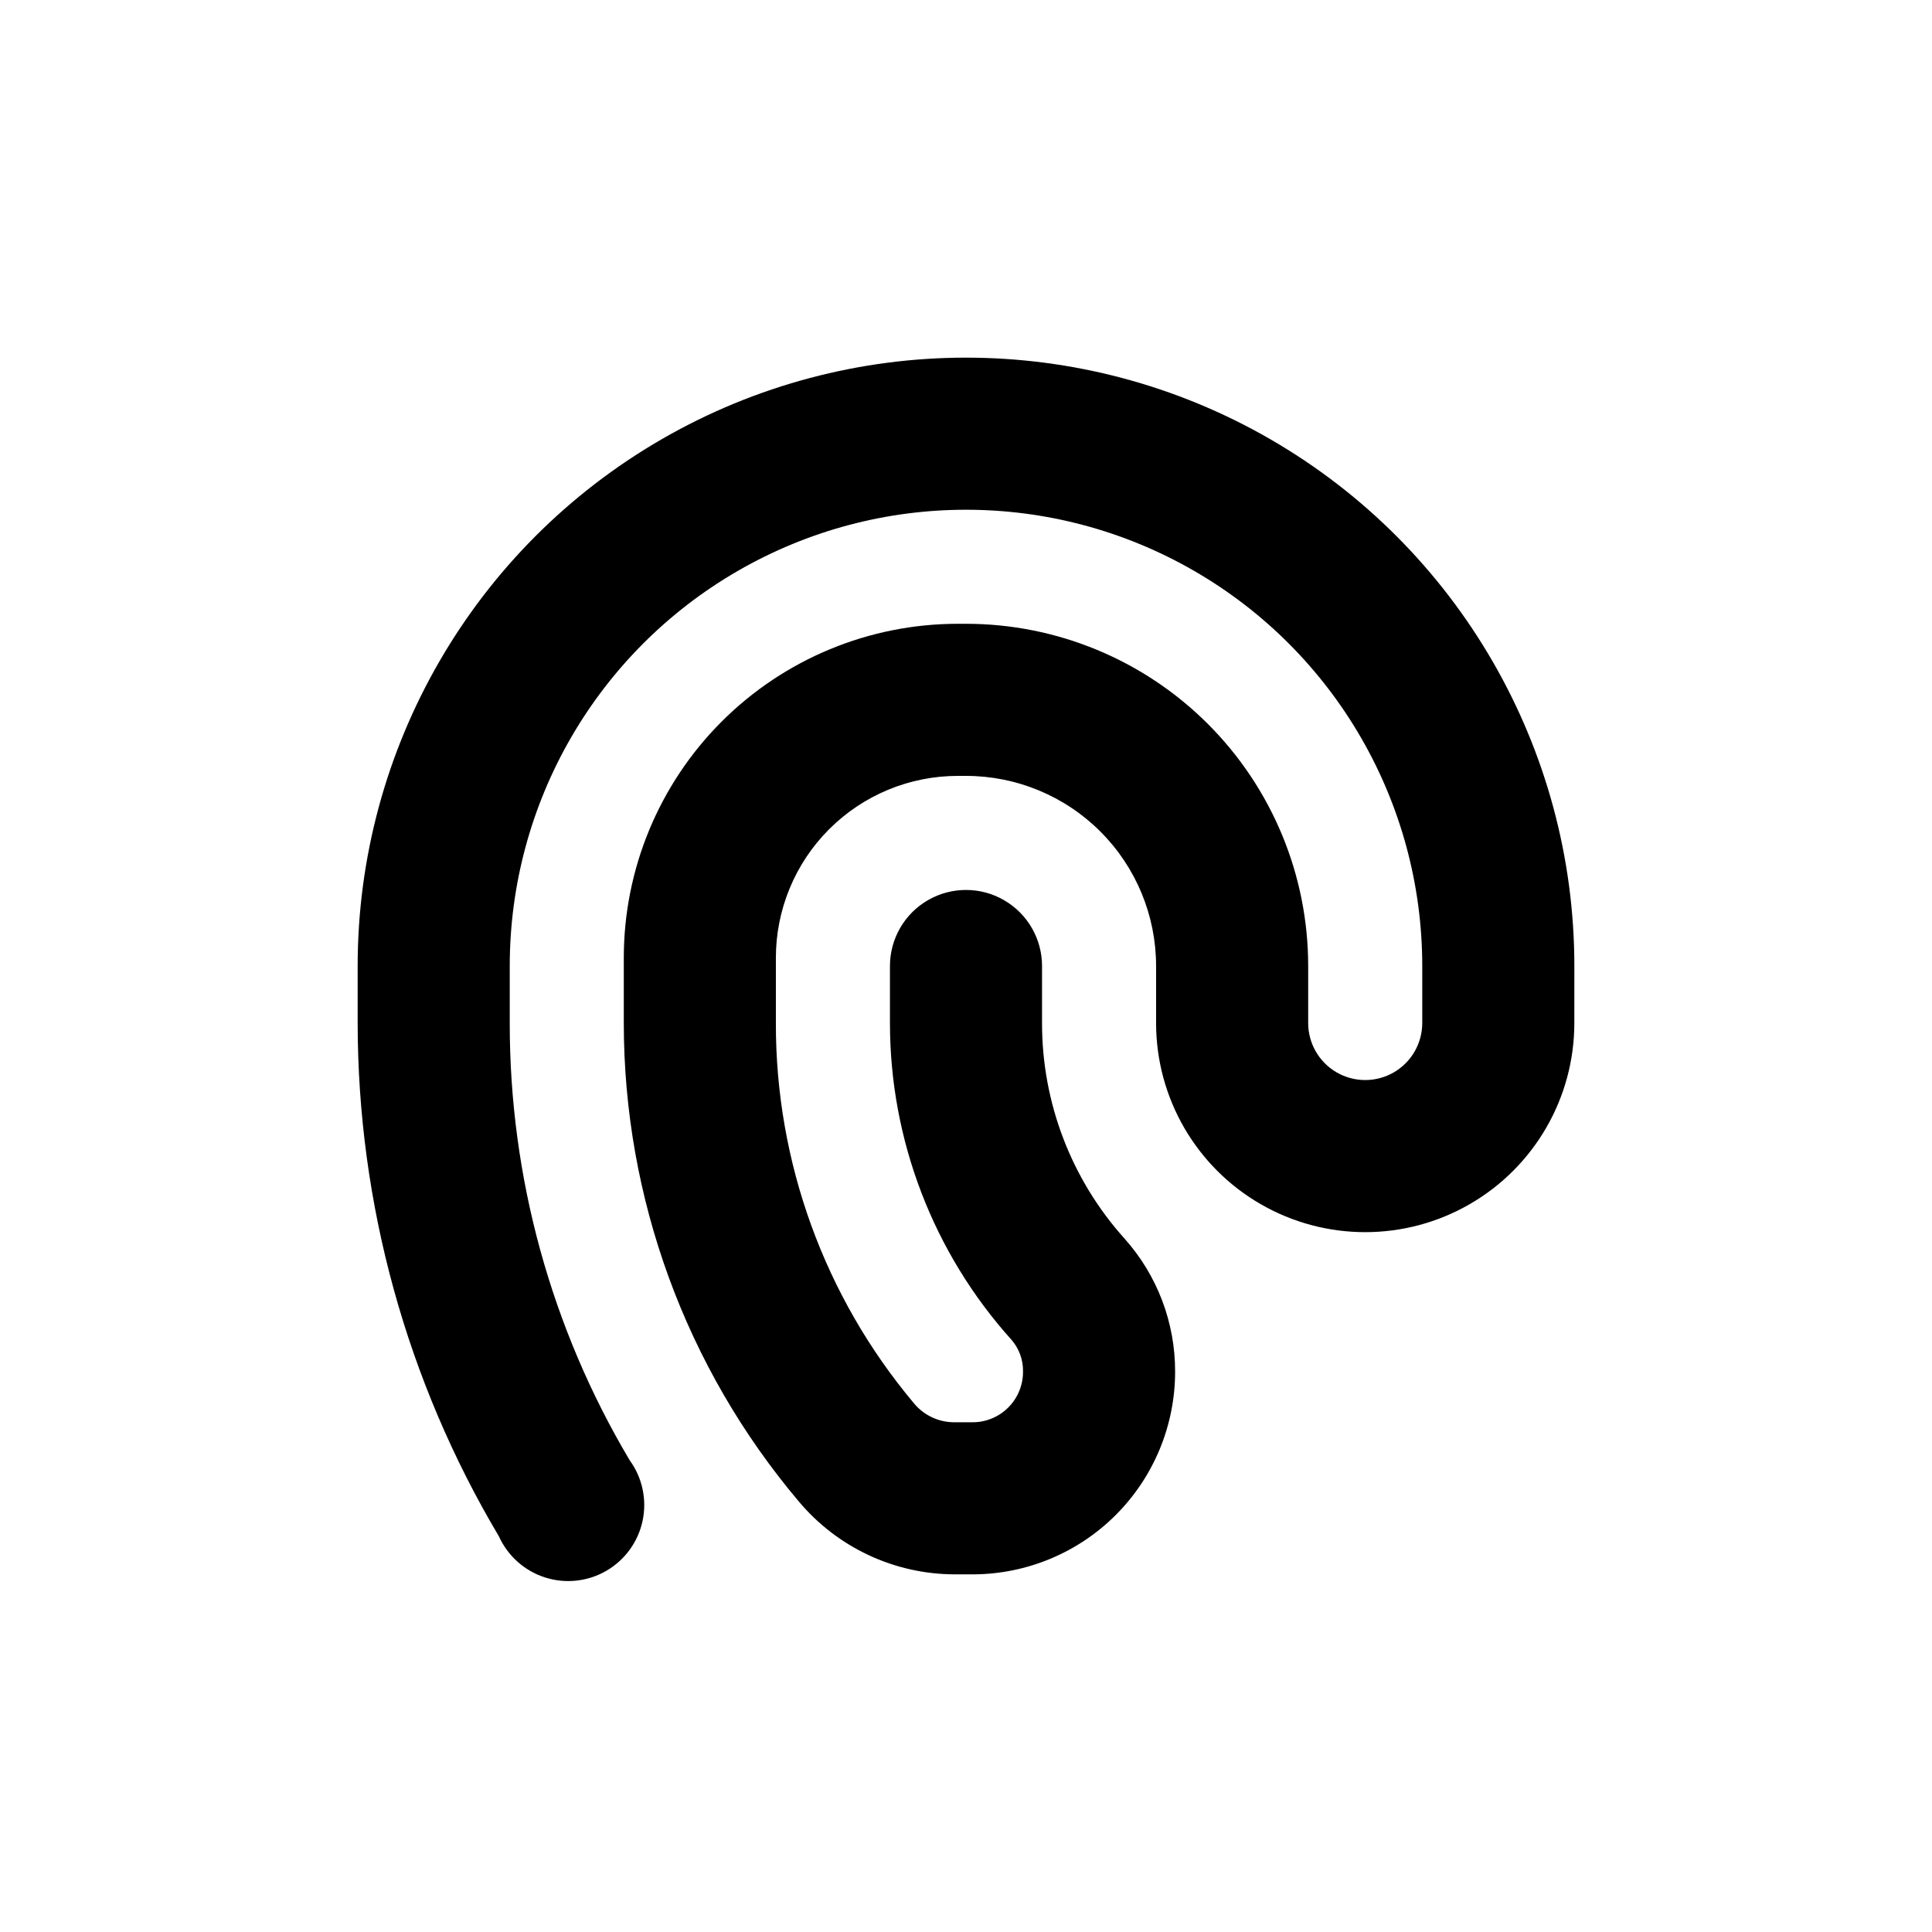 <?xml version="1.0" encoding="UTF-8"?>
<!-- Uploaded to: SVG Repo, www.svgrepo.com, Generator: SVG Repo Mixer Tools -->
<svg fill="#000000" width="800px" height="800px" version="1.1" viewBox="144 144 512 512" xmlns="http://www.w3.org/2000/svg">
 <path d="m561.22 400c0-57.598-30.73-110.82-80.609-139.62-49.883-28.801-111.34-28.801-161.22 0-49.883 28.797-80.609 82.023-80.609 139.62v15.113c0.035 47.883 12.965 94.871 37.43 136.03 2.352 5.195 6.789 9.156 12.223 10.895 5.43 1.738 11.344 1.094 16.273-1.77 4.93-2.867 8.414-7.688 9.59-13.27 1.176-5.578-0.066-11.395-3.422-16.008-20.844-35.055-31.828-75.09-31.789-115.88v-15.113c0-43.199 23.043-83.117 60.457-104.71 37.41-21.602 83.5-21.602 120.91 0 37.41 21.598 60.457 61.516 60.457 104.71v15.113c0 5.398-2.883 10.391-7.559 13.09s-10.438 2.699-15.113 0c-4.676-2.699-7.559-7.691-7.559-13.09v-15.113c0-24.055-9.555-47.117-26.562-64.125-17.004-17.008-40.07-26.562-64.121-26.562h-2.117c-23.496-0.012-46.031 9.312-62.645 25.926s-25.938 39.148-25.926 62.645v17.23c0 46.398 16.418 91.305 46.352 126.76 10.242 12.227 25.359 19.309 41.312 19.348h5.039c14.18-0.082 27.758-5.769 37.762-15.82 10.004-10.051 15.629-23.652 15.641-37.836 0.047-13-4.707-25.559-13.352-35.266-14.133-15.691-21.941-36.066-21.914-57.184v-15.113c0-7.203-3.844-13.855-10.078-17.453-6.234-3.602-13.918-3.602-20.152 0-6.234 3.598-10.074 10.25-10.074 17.453v15.113c0.004 31.016 11.488 60.934 32.242 83.984 2.012 2.336 3.086 5.332 3.023 8.414 0.012 3.551-1.387 6.957-3.894 9.473-2.504 2.516-5.906 3.93-9.457 3.93h-5.039c-4.078-0.047-7.934-1.891-10.527-5.039-23.699-28.223-36.656-63.91-36.578-100.76v-17.23c-0.012-12.797 5.062-25.074 14.105-34.125 9.043-9.055 21.312-14.141 34.109-14.141h2.168c13.359 0 26.176 5.309 35.625 14.758 9.445 9.445 14.754 22.262 14.754 35.625v15.113c0 19.801 10.562 38.094 27.711 47.992 17.145 9.902 38.27 9.902 55.418 0 17.148-9.898 27.711-28.191 27.711-47.992z"/>
</svg>